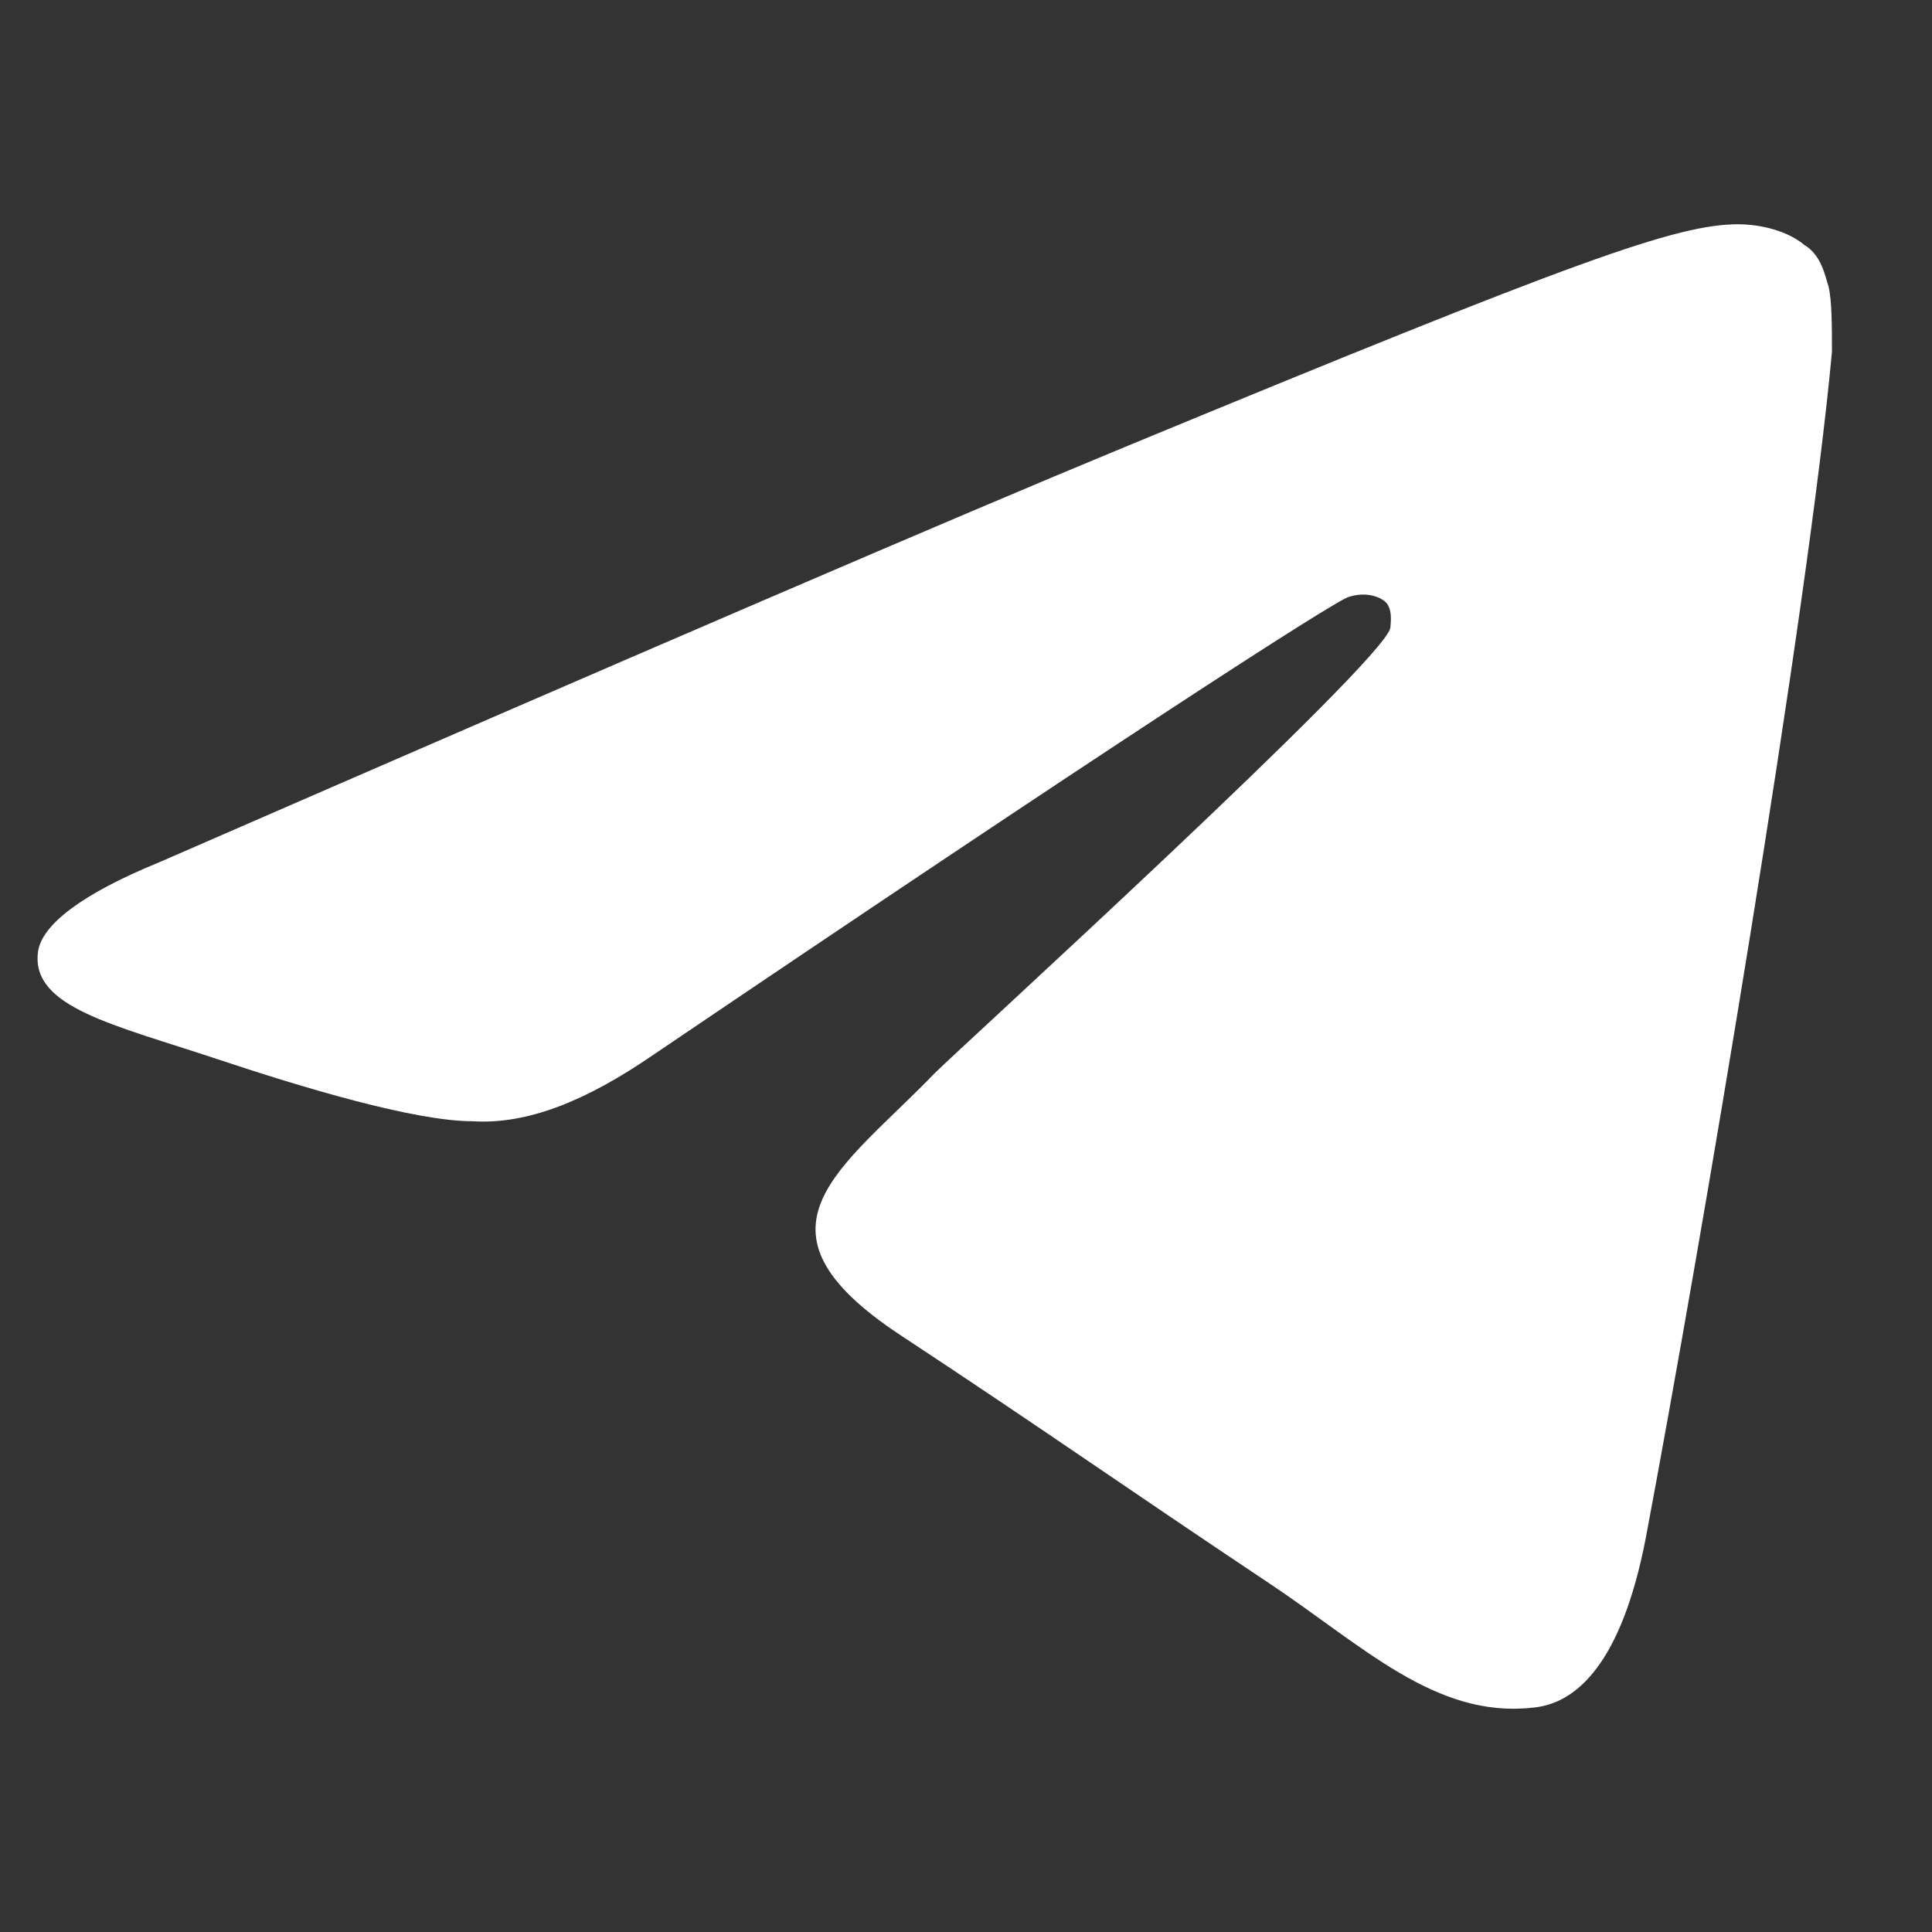 <svg xmlns="http://www.w3.org/2000/svg" xmlns:xlink="http://www.w3.org/1999/xlink" viewBox="0 0 56 56">
<rect x="0" y="0" width="56" height="56" fill="#333333" stroke="none"/>
<path class="st0" fill="#fff" d="M4.6,25c14-6.1,23.3-10.1,27.9-12c13.3-5.5,16.1-6.5,17.9-6.5c0.4,0,1.3,0.1,1.9,0.6C52.8,7.4,52.9,8,53,8.3
	c0.1,0.4,0.1,1.2,0.1,1.9c-0.7,7.6-3.8,25.9-5.4,34.4c-0.7,3.6-2,4.8-3.3,4.9c-2.8,0.3-4.9-1.8-7.6-3.6c-4.2-2.8-6.6-4.5-10.7-7.2
	c-4.7-3.1-1.7-4.8,1-7.6c0.7-0.7,13-11.9,13.2-12.9c0-0.1,0.1-0.6-0.2-0.8c-0.3-0.2-0.7-0.2-1-0.1c-0.4,0.1-7.2,4.5-20.2,13.3
	c-1.9,1.3-3.6,2-5.2,1.9c-1.7,0-5-1-7.4-1.8c-3-1-5.4-1.5-5.2-3.1C1.2,26.8,2.4,25.9,4.6,25L4.6,25z"></path>
  </svg>
